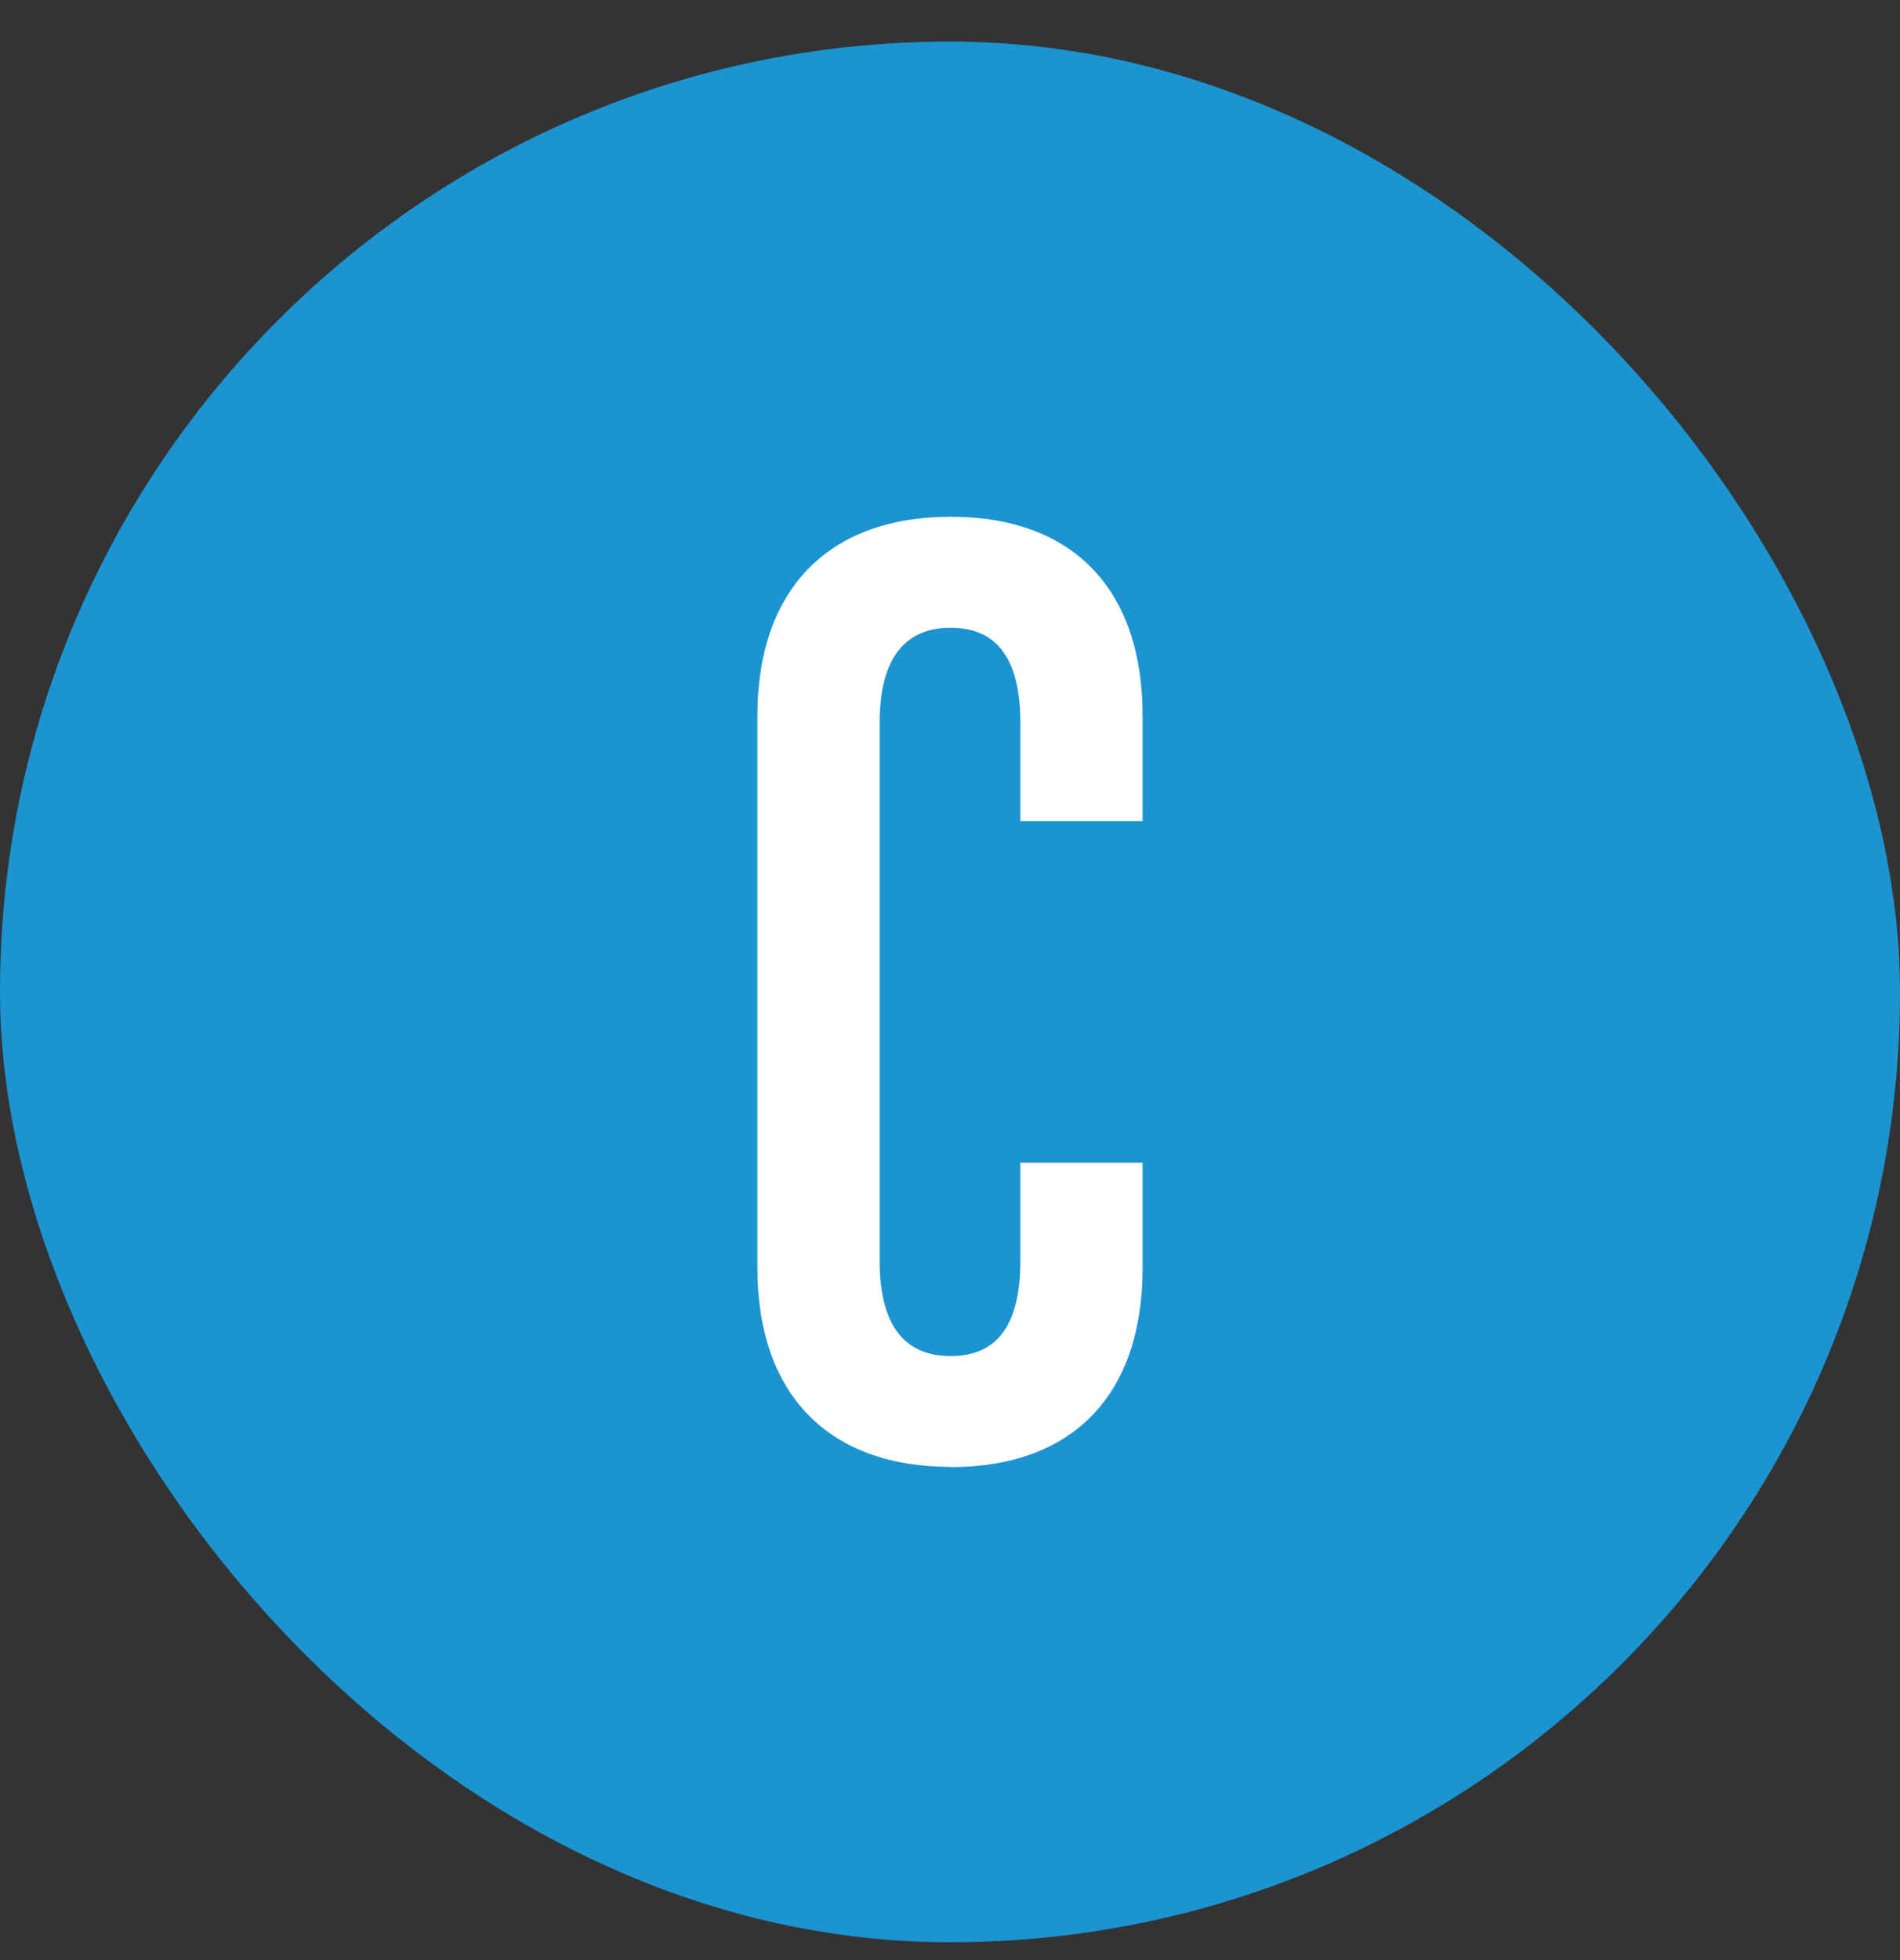 <svg width="32" height="33" viewBox="0 0 32 33" fill="none" xmlns="http://www.w3.org/2000/svg">
<rect x="0" y="0" width="32" height="33" fill="#333333" stroke="none"/>
<rect y="0.7" width="32" height="32" rx="16" fill="#1B94D1"/>
<path d="M16.012 24.696C13.952 24.696 12.756 23.476 12.756 21.343V12.053C12.756 9.924 13.952 8.7 16.012 8.7C18.071 8.7 19.244 9.92 19.244 12.053V13.825H17.185V12.174C17.185 11.074 16.777 10.569 16.012 10.569C15.246 10.569 14.815 11.074 14.815 12.174V21.227C14.815 22.33 15.246 22.831 16.012 22.831C16.777 22.831 17.185 22.33 17.185 21.227V19.575H19.244V21.347C19.244 23.48 18.071 24.7 16.012 24.7" fill="white"/>
</svg>
